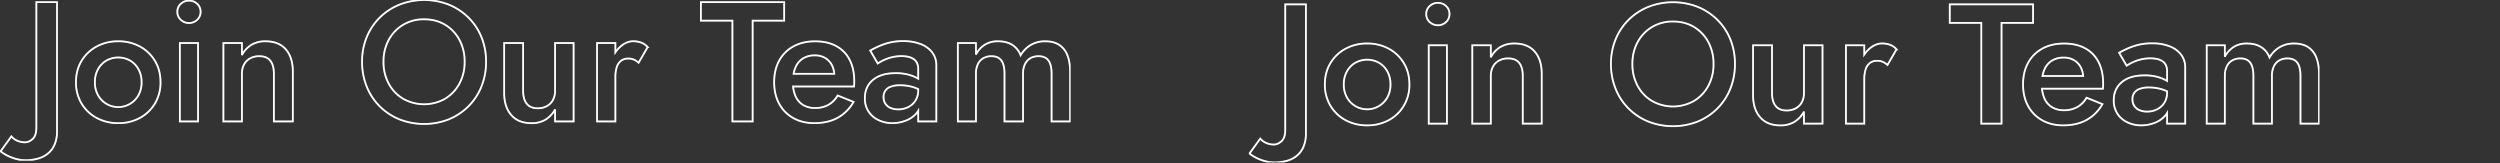 <svg xmlns="http://www.w3.org/2000/svg" xmlns:xlink="http://www.w3.org/1999/xlink" width="2816.5" height="183.986" viewBox="0 0 2816.5 183.986">
  <rect x="0" y="0" width="2816.5" height="183.986" fill="#333333" stroke="none"/>
  <defs>
    <clipPath id="clip-path">
      <rect id="Rectangle_149821" data-name="Rectangle 149821" width="1206.093" height="180.987" fill="none" stroke="#707070" stroke-width="2"/>
    </clipPath>
    <clipPath id="clip-path-2">
      <rect id="Rectangle_149821-2" data-name="Rectangle 149821" width="0.5" height="180.987" fill="none" stroke="#707070" stroke-width="2"/>
    </clipPath>
    <clipPath id="clip-path-3">
      <rect id="Rectangle_148286" data-name="Rectangle 148286" width="1206.093" height="182.986" fill="none" stroke="#707070" stroke-width="2"/>
    </clipPath>
  </defs>
  <g id="Group_127119" data-name="Group 127119" transform="translate(-147 -1156.499)" style="isolation: isolate">
    <g id="Group_123047" data-name="Group 123047" transform="translate(147 1156.499)">
      <g id="Group_127048" data-name="Group 127048" clip-path="url(#clip-path)">
        <path id="Path_10472" data-name="Path 10472" d="M212.885,1.228a13.1,13.1,0,0,0-9.216,3.6,11.784,11.784,0,0,0-3.884,9.018,11.839,11.839,0,0,0,3.888,8.958,13.487,13.487,0,0,0,18.5,0,11.954,11.954,0,0,0,3.815-8.952,11.892,11.892,0,0,0-3.815-9.024,13.038,13.038,0,0,0-9.288-3.6" transform="translate(0 -0.499)" fill="none" stroke="#707070" stroke-width="2"/>
        <path id="Path_10473" data-name="Path 10473" d="M212.885,1.228a13.1,13.1,0,0,0-9.216,3.6,11.784,11.784,0,0,0-3.884,9.018,11.839,11.839,0,0,0,3.888,8.958,13.487,13.487,0,0,0,18.5,0,11.954,11.954,0,0,0,3.815-8.952,11.892,11.892,0,0,0-3.815-9.024A13.038,13.038,0,0,0,212.885,1.228Z" transform="translate(0 -0.499)" fill="none" stroke="#fff" stroke-width="2"/>
        <path id="Path_10474" data-name="Path 10474" d="M199.785,13.848v0Z" transform="translate(0 -0.499)" fill="none" stroke="#707070" stroke-width="2"/>
        <path id="Path_10475" data-name="Path 10475" d="M199.785,13.848v0Z" transform="translate(0 -0.499)" fill="none" stroke="#fff" stroke-width="2"/>
        <path id="Path_10476" data-name="Path 10476" d="M157.572,52.872a50.01,50.01,0,0,0-24.36-5.856,50.124,50.124,0,0,0-24.288,5.856A44.144,44.144,0,0,0,91.856,69.1q-6.263,10.368-6.264,24.048a45.619,45.619,0,0,0,6.264,23.928,43.981,43.981,0,0,0,17.065,16.3,50.108,50.108,0,0,0,24.287,5.852,50.012,50.012,0,0,0,24.364-5.856,44.118,44.118,0,0,0,16.992-16.3,45.6,45.6,0,0,0,6.264-23.928q0-13.68-6.264-24.048a44.274,44.274,0,0,0-16.992-16.22m-1.539,54.772a26.046,26.046,0,0,1-45.649,0,29.286,29.286,0,0,1-3.479-14.5,29.667,29.667,0,0,1,3.479-14.568,25.335,25.335,0,0,1,9.432-9.816,27.371,27.371,0,0,1,26.784,0,25.331,25.331,0,0,1,9.433,9.816,29.688,29.688,0,0,1,3.479,14.568,29.287,29.287,0,0,1-3.479,14.5" transform="translate(0 -0.499)" fill="none" stroke="#707070" stroke-width="2"/>
        <path id="Path_10477" data-name="Path 10477" d="M157.572,52.872a50.01,50.01,0,0,0-24.36-5.856,50.124,50.124,0,0,0-24.288,5.856A44.144,44.144,0,0,0,91.856,69.1q-6.263,10.368-6.264,24.048a45.619,45.619,0,0,0,6.264,23.928,43.981,43.981,0,0,0,17.065,16.3,50.108,50.108,0,0,0,24.287,5.852,50.012,50.012,0,0,0,24.364-5.856,44.118,44.118,0,0,0,16.992-16.3,45.6,45.6,0,0,0,6.264-23.928q0-13.68-6.264-24.048A44.274,44.274,0,0,0,157.572,52.872Zm-1.539,54.772a26.046,26.046,0,0,1-45.649,0,29.286,29.286,0,0,1-3.479-14.5,29.667,29.667,0,0,1,3.479-14.568,25.335,25.335,0,0,1,9.432-9.816,27.371,27.371,0,0,1,26.784,0,25.331,25.331,0,0,1,9.433,9.816,29.688,29.688,0,0,1,3.479,14.568A29.287,29.287,0,0,1,156.033,107.644Z" transform="translate(0 -0.499)" fill="none" stroke="#fff" stroke-width="2"/>
        <path id="Path_10478" data-name="Path 10478" d="M40.952,144.264q0,9.072-4.2,12.816t-8.616,3.744a20.956,20.956,0,0,1-8.832-1.848,17.846,17.846,0,0,1-6.48-4.824L.681,170.9a38.081,38.081,0,0,0,6.767,4.464,51.737,51.737,0,0,0,9.865,3.96,40.412,40.412,0,0,0,11.543,1.656,50.925,50.925,0,0,0,14.136-1.872,30.33,30.33,0,0,0,11.256-5.856A26.494,26.494,0,0,0,61.616,163.1a37.679,37.679,0,0,0,2.616-14.76V2.9H40.952Z" transform="translate(0 -0.499)" fill="none" stroke="#707070" stroke-width="2"/>
        <path id="Path_10479" data-name="Path 10479" d="M40.952,144.264q0,9.072-4.2,12.816t-8.616,3.744a20.956,20.956,0,0,1-8.832-1.848,17.846,17.846,0,0,1-6.48-4.824L.681,170.9a38.081,38.081,0,0,0,6.767,4.464,51.737,51.737,0,0,0,9.865,3.96,40.412,40.412,0,0,0,11.543,1.656,50.925,50.925,0,0,0,14.136-1.872,30.33,30.33,0,0,0,11.256-5.856A26.494,26.494,0,0,0,61.616,163.1a37.679,37.679,0,0,0,2.616-14.76V2.9H40.952Z" transform="translate(0 -0.499)" fill="none" stroke="#fff" stroke-width="2"/>
        <rect id="Rectangle_149819" data-name="Rectangle 149819" width="20.5" height="88.322" transform="translate(202.617 48.483)" fill="none" stroke="#707070" stroke-width="2"/>
        <rect id="Rectangle_149820" data-name="Rectangle 149820" width="20.5" height="88.322" transform="translate(202.617 48.483)" fill="none" stroke="#fff" stroke-width="2"/>
        <path id="Path_10480" data-name="Path 10480" d="M299.092,47.016a30.3,30.3,0,0,0-15.7,3.912,29.558,29.558,0,0,0-10.848,11.64V48.984H251.673V137.3h20.879V83.544a21.457,21.457,0,0,1,2.42-10.44,16.882,16.882,0,0,1,6.864-6.864,21.143,21.143,0,0,1,10.3-2.424q8.352,0,12.384,5.016t4.032,14.712V137.3h21.36V81.144q0-15.888-7.9-25.008t-22.92-9.12" transform="translate(0 -0.499)" fill="none" stroke="#707070" stroke-width="2"/>
        <path id="Path_10481" data-name="Path 10481" d="M299.092,47.016a30.3,30.3,0,0,0-15.7,3.912,29.558,29.558,0,0,0-10.848,11.64V48.984H251.673V137.3h20.879V83.544a21.457,21.457,0,0,1,2.42-10.44,16.882,16.882,0,0,1,6.864-6.864,21.143,21.143,0,0,1,10.3-2.424q8.352,0,12.384,5.016t4.032,14.712V137.3h21.36V81.144q0-15.888-7.9-25.008T299.092,47.016Z" transform="translate(0 -0.499)" fill="none" stroke="#fff" stroke-width="2"/>
        <path id="Path_10482" data-name="Path 10482" d="M942.156,52.432q-9.84-5.376-23.808-5.376-14.016,0-24.408,5.688a39.778,39.778,0,0,0-16.08,16.032q-5.688,10.352-5.688,24.368,0,13.824,5.616,24.168a40.222,40.222,0,0,0,15.84,16.128q10.219,5.784,23.756,5.784,15.264,0,26.256-6a46.575,46.575,0,0,0,17.952-17.9l-17.9-7.248a27.885,27.885,0,0,1-10.52,10.6,30.164,30.164,0,0,1-14.832,3.5,25.472,25.472,0,0,1-13.7-3.5,21.883,21.883,0,0,1-8.544-10.152,39.6,39.6,0,0,1-2.638-10.588h68.714q.1-.816.168-2.5t.072-3.312q0-14.112-5.208-24.216a36.044,36.044,0,0,0-15.048-15.48M904.688,66.316A24.986,24.986,0,0,1,918.1,62.9a22.079,22.079,0,0,1,11.448,2.88,20.238,20.238,0,0,1,7.632,8.016,25.385,25.385,0,0,1,2.7,9.84H894.061a33.036,33.036,0,0,1,2.227-7.388,21.683,21.683,0,0,1,8.4-9.936" transform="translate(0 -0.499)" fill="none" stroke="#707070" stroke-width="2"/>
        <path id="Path_10483" data-name="Path 10483" d="M942.156,52.432q-9.84-5.376-23.808-5.376-14.016,0-24.408,5.688a39.778,39.778,0,0,0-16.08,16.032q-5.688,10.352-5.688,24.368,0,13.824,5.616,24.168a40.222,40.222,0,0,0,15.84,16.128q10.219,5.784,23.756,5.784,15.264,0,26.256-6a46.575,46.575,0,0,0,17.952-17.9l-17.9-7.248a27.885,27.885,0,0,1-10.52,10.6,30.164,30.164,0,0,1-14.832,3.5,25.472,25.472,0,0,1-13.7-3.5,21.883,21.883,0,0,1-8.544-10.152,39.6,39.6,0,0,1-2.638-10.588h68.714q.1-.816.168-2.5t.072-3.312q0-14.112-5.208-24.216A36.044,36.044,0,0,0,942.156,52.432ZM904.688,66.316A24.986,24.986,0,0,1,918.1,62.9a22.079,22.079,0,0,1,11.448,2.88,20.238,20.238,0,0,1,7.632,8.016,25.385,25.385,0,0,1,2.7,9.84H894.061a33.036,33.036,0,0,1,2.227-7.388A21.683,21.683,0,0,1,904.688,66.316Z" transform="translate(0 -0.499)" fill="none" stroke="#fff" stroke-width="2"/>
        <path id="Path_10484" data-name="Path 10484" d="M883.448,2.9h-93.84v20.88h35.52V137.3h22.8V23.784h35.52Z" transform="translate(0 -0.499)" fill="none" stroke="#707070" stroke-width="2"/>
        <path id="Path_10485" data-name="Path 10485" d="M883.448,2.9h-93.84v20.88h35.52V137.3h22.8V23.784h35.52Z" transform="translate(0 -0.499)" fill="none" stroke="#fff" stroke-width="2"/>
        <path id="Path_10486" data-name="Path 10486" d="M1037.024,50.064a53.178,53.178,0,0,0-19.271-3.24,62.692,62.692,0,0,0-21.841,3.5,93.049,93.049,0,0,0-15.5,7.152l8.445,14.548a55.194,55.194,0,0,1,5.9-3.384,47.743,47.743,0,0,1,9.336-3.456,44.928,44.928,0,0,1,11.689-1.464,33.483,33.483,0,0,1,7.487.792,17.579,17.579,0,0,1,5.977,2.5,11.25,11.25,0,0,1,3.864,4.464,15.584,15.584,0,0,1,1.344,6.84V89.147a44.348,44.348,0,0,0-10.125-4.283,53.444,53.444,0,0,0-15.359-1.944q-16.465,0-25.537,7.632T974.36,111a26.717,26.717,0,0,0,4.273,15.336,27.309,27.309,0,0,0,11.351,9.6,35.849,35.849,0,0,0,15.289,3.284,42.2,42.2,0,0,0,15.144-2.808,29.771,29.771,0,0,0,12.239-8.5,21.012,21.012,0,0,0,1.8-2.539V137.3h20.4V74.424a23.81,23.81,0,0,0-4.727-15,29.565,29.565,0,0,0-13.1-9.36m-5.639,63.668a20.365,20.365,0,0,1-8.161,7.416,24.774,24.774,0,0,1-11.328,2.568,21.615,21.615,0,0,1-8.5-1.584,12.924,12.924,0,0,1-5.856-4.728,13.153,13.153,0,0,1-2.108-7.508,11.685,11.685,0,0,1,8.016-11.712,28.961,28.961,0,0,1,10.609-1.632A50.617,50.617,0,0,1,1028.24,98.5a41.38,41.38,0,0,1,6.213,2.377v1.758a20.989,20.989,0,0,1-3.068,11.1" transform="translate(0 -0.499)" fill="none" stroke="#707070" stroke-width="2"/>
        <path id="Path_10487" data-name="Path 10487" d="M1037.024,50.064a53.178,53.178,0,0,0-19.271-3.24,62.692,62.692,0,0,0-21.841,3.5,93.049,93.049,0,0,0-15.5,7.152l8.445,14.548a55.194,55.194,0,0,1,5.9-3.384,47.743,47.743,0,0,1,9.336-3.456,44.928,44.928,0,0,1,11.689-1.464,33.483,33.483,0,0,1,7.487.792,17.579,17.579,0,0,1,5.977,2.5,11.25,11.25,0,0,1,3.864,4.464,15.584,15.584,0,0,1,1.344,6.84V89.147a44.348,44.348,0,0,0-10.125-4.283,53.444,53.444,0,0,0-15.359-1.944q-16.465,0-25.537,7.632T974.36,111a26.717,26.717,0,0,0,4.273,15.336,27.309,27.309,0,0,0,11.351,9.6,35.849,35.849,0,0,0,15.289,3.284,42.2,42.2,0,0,0,15.144-2.808,29.771,29.771,0,0,0,12.239-8.5,21.012,21.012,0,0,0,1.8-2.539V137.3h20.4V74.424a23.81,23.81,0,0,0-4.727-15A29.565,29.565,0,0,0,1037.024,50.064Zm-5.639,63.668a20.365,20.365,0,0,1-8.161,7.416,24.774,24.774,0,0,1-11.328,2.568,21.615,21.615,0,0,1-8.5-1.584,12.924,12.924,0,0,1-5.856-4.728,13.153,13.153,0,0,1-2.108-7.508,11.685,11.685,0,0,1,8.016-11.712,28.961,28.961,0,0,1,10.609-1.632A50.617,50.617,0,0,1,1028.24,98.5a41.38,41.38,0,0,1,6.213,2.377v1.758A20.989,20.989,0,0,1,1031.385,113.732Z" transform="translate(0 -0.499)" fill="none" stroke="#fff" stroke-width="2"/>
        <path id="Path_10488" data-name="Path 10488" d="M1205.593,137.3l-.016-56.16q0-10.848-3.1-18.5a24.054,24.054,0,0,0-9.3-11.64q-6.216-3.984-15.768-3.984a31.436,31.436,0,0,0-15.888,4.008,32.785,32.785,0,0,0-11.712,11.736,23.311,23.311,0,0,0-9.36-11.664q-6.432-4.08-16.08-4.08a27.642,27.642,0,0,0-14.76,3.792,28.452,28.452,0,0,0-10.1,11.136V48.984h-20.4V137.3h20.4V83.544a24.334,24.334,0,0,1,2.16-10.728,15.217,15.217,0,0,1,6.1-6.72,18.161,18.161,0,0,1,9.264-2.28q7.584,0,11.112,4.872t3.528,14.856V137.3h20.88V83.544a24.334,24.334,0,0,1,2.16-10.728,15.212,15.212,0,0,1,6.1-6.72,18.164,18.164,0,0,1,9.264-2.28q7.584,0,11.112,4.872t3.528,14.856V137.3Z" transform="translate(0 -0.499)" fill="none" stroke="#707070" stroke-width="2"/>
        <path id="Path_10489" data-name="Path 10489" d="M1205.593,137.3l-.016-56.16q0-10.848-3.1-18.5a24.054,24.054,0,0,0-9.3-11.64q-6.216-3.984-15.768-3.984a31.436,31.436,0,0,0-15.888,4.008,32.785,32.785,0,0,0-11.712,11.736,23.311,23.311,0,0,0-9.36-11.664q-6.432-4.08-16.08-4.08a27.642,27.642,0,0,0-14.76,3.792,28.452,28.452,0,0,0-10.1,11.136V48.984h-20.4V137.3h20.4V83.544a24.334,24.334,0,0,1,2.16-10.728,15.217,15.217,0,0,1,6.1-6.72,18.161,18.161,0,0,1,9.264-2.28q7.584,0,11.112,4.872t3.528,14.856V137.3h20.88V83.544a24.334,24.334,0,0,1,2.16-10.728,15.212,15.212,0,0,1,6.1-6.72,18.164,18.164,0,0,1,9.264-2.28q7.584,0,11.112,4.872t3.528,14.856V137.3Z" transform="translate(0 -0.499)" fill="none" stroke="#fff" stroke-width="2"/>
        <path id="Path_10490" data-name="Path 10490" d="M527.72,20.256A67.8,67.8,0,0,0,505.572,5.712a76.449,76.449,0,0,0-55.468,0A67.609,67.609,0,0,0,427.88,20.256a66.144,66.144,0,0,0-14.708,22.032,72.029,72.029,0,0,0-5.26,27.816h0a73.6,73.6,0,0,0,5.184,27.816,66.308,66.308,0,0,0,14.592,22.272,67.193,67.193,0,0,0,22.2,14.712,76.353,76.353,0,0,0,55.8,0,67.392,67.392,0,0,0,22.128-14.712A66.309,66.309,0,0,0,542.408,97.92,73.6,73.6,0,0,0,547.592,70.1a72.6,72.6,0,0,0-5.208-27.816A65.55,65.55,0,0,0,527.72,20.256M517.568,94.728a44.25,44.25,0,0,1-16.128,17.016,48.106,48.106,0,0,1-47.3,0,44.08,44.08,0,0,1-16.2-17.016,50.659,50.659,0,0,1-5.88-24.624h0a50.623,50.623,0,0,1,5.88-24.648,44.123,44.123,0,0,1,16.2-16.992,44.868,44.868,0,0,1,23.616-6.216q13.584,0,23.808,6.216a44.007,44.007,0,0,1,16.056,16.992A50.959,50.959,0,0,1,523.448,70.1a50.659,50.659,0,0,1-5.88,24.624" transform="translate(0 -0.499)" fill="none" stroke="#707070" stroke-width="2"/>
        <path id="Path_10491" data-name="Path 10491" d="M527.72,20.256A67.8,67.8,0,0,0,505.572,5.712a76.449,76.449,0,0,0-55.468,0A67.609,67.609,0,0,0,427.88,20.256a66.144,66.144,0,0,0-14.708,22.032,72.029,72.029,0,0,0-5.26,27.816h0a73.6,73.6,0,0,0,5.184,27.816,66.308,66.308,0,0,0,14.592,22.272,67.193,67.193,0,0,0,22.2,14.712,76.353,76.353,0,0,0,55.8,0,67.392,67.392,0,0,0,22.128-14.712A66.309,66.309,0,0,0,542.408,97.92,73.6,73.6,0,0,0,547.592,70.1a72.6,72.6,0,0,0-5.208-27.816A65.55,65.55,0,0,0,527.72,20.256ZM517.568,94.728a44.25,44.25,0,0,1-16.128,17.016,48.106,48.106,0,0,1-47.3,0,44.08,44.08,0,0,1-16.2-17.016,50.659,50.659,0,0,1-5.88-24.624h0a50.623,50.623,0,0,1,5.88-24.648,44.123,44.123,0,0,1,16.2-16.992,44.868,44.868,0,0,1,23.616-6.216q13.584,0,23.808,6.216a44.007,44.007,0,0,1,16.056,16.992A50.959,50.959,0,0,1,523.448,70.1,50.659,50.659,0,0,1,517.568,94.728Z" transform="translate(0 -0.499)" fill="none" stroke="#fff" stroke-width="2"/>
        <path id="Path_10492" data-name="Path 10492" d="M625.352,102.744a21.459,21.459,0,0,1-2.424,10.44,16.92,16.92,0,0,1-6.84,6.864,21.107,21.107,0,0,1-10.32,2.424q-8.352,0-12.384-5.16t-4.032-14.568V48.984h-21.36v56.16q0,15.744,7.968,24.936t22.848,9.192a29.788,29.788,0,0,0,15.764-3.984,30.554,30.554,0,0,0,10.78-11.568V137.3h20.88V48.984h-20.88Z" transform="translate(0 -0.499)" fill="none" stroke="#707070" stroke-width="2"/>
        <path id="Path_10493" data-name="Path 10493" d="M625.352,102.744a21.459,21.459,0,0,1-2.424,10.44,16.92,16.92,0,0,1-6.84,6.864,21.107,21.107,0,0,1-10.32,2.424q-8.352,0-12.384-5.16t-4.032-14.568V48.984h-21.36v56.16q0,15.744,7.968,24.936t22.848,9.192a29.788,29.788,0,0,0,15.764-3.984,30.554,30.554,0,0,0,10.78-11.568V137.3h20.88V48.984h-20.88Z" transform="translate(0 -0.499)" fill="none" stroke="#fff" stroke-width="2"/>
        <path id="Path_10494" data-name="Path 10494" d="M722.36,48.5a26.179,26.179,0,0,0-9.024-1.536q-6.624,0-12.888,4.824a35.19,35.19,0,0,0-7.176,7.7V48.984h-20.64V137.3h20.64V87.628a38.368,38.368,0,0,1,1.44-11.088,14.669,14.669,0,0,1,4.7-7.392,12.932,12.932,0,0,1,8.4-2.64,15.207,15.207,0,0,1,6.384,1.176,23.963,23.963,0,0,1,5.284,3.476l10.128-17.568A17.049,17.049,0,0,0,722.36,48.5" transform="translate(0 -0.499)" fill="none" stroke="#707070" stroke-width="2"/>
        <path id="Path_10495" data-name="Path 10495" d="M722.36,48.5a26.179,26.179,0,0,0-9.024-1.536q-6.624,0-12.888,4.824a35.19,35.19,0,0,0-7.176,7.7V48.984h-20.64V137.3h20.64V87.628a38.368,38.368,0,0,1,1.44-11.088,14.669,14.669,0,0,1,4.7-7.392,12.932,12.932,0,0,1,8.4-2.64,15.207,15.207,0,0,1,6.384,1.176,23.963,23.963,0,0,1,5.284,3.476l10.128-17.568A17.049,17.049,0,0,0,722.36,48.5Z" transform="translate(0 -0.499)" fill="none" stroke="#fff" stroke-width="2"/>
      </g>
    </g>
    <g id="Group_123048" data-name="Group 123048" transform="translate(1554 1156.499)">
      <g id="Group_123046" data-name="Group 123046" clip-path="url(#clip-path-3)">
        <path id="Path_1116" data-name="Path 1116" d="M212.885,1.228a13.1,13.1,0,0,0-9.216,3.6,11.784,11.784,0,0,0-3.884,9.018,11.839,11.839,0,0,0,3.888,8.958,13.487,13.487,0,0,0,18.5,0,11.954,11.954,0,0,0,3.815-8.952,11.892,11.892,0,0,0-3.815-9.024,13.038,13.038,0,0,0-9.288-3.6" transform="translate(0 2)" fill="none" stroke="#707070" stroke-width="2"/>
        <path id="Path_1117" data-name="Path 1117" d="M212.885,1.228a13.1,13.1,0,0,0-9.216,3.6,11.784,11.784,0,0,0-3.884,9.018,11.839,11.839,0,0,0,3.888,8.958,13.487,13.487,0,0,0,18.5,0,11.954,11.954,0,0,0,3.815-8.952,11.892,11.892,0,0,0-3.815-9.024A13.038,13.038,0,0,0,212.885,1.228Z" transform="translate(0 2)" fill="none" stroke="#fff" stroke-width="2"/>
        <path id="Path_1118" data-name="Path 1118" d="M199.785,13.848v0Z" transform="translate(0 2)" fill="none" stroke="#707070" stroke-width="2"/>
        <path id="Path_1119" data-name="Path 1119" d="M199.785,13.848v0Z" transform="translate(0 2)" fill="none" stroke="#fff" stroke-width="2"/>
        <path id="Path_1120" data-name="Path 1120" d="M157.572,52.872a50.01,50.01,0,0,0-24.36-5.856,50.124,50.124,0,0,0-24.288,5.856A44.144,44.144,0,0,0,91.856,69.1q-6.263,10.368-6.264,24.048a45.619,45.619,0,0,0,6.264,23.928,43.981,43.981,0,0,0,17.065,16.3,50.108,50.108,0,0,0,24.287,5.852,50.012,50.012,0,0,0,24.364-5.856,44.118,44.118,0,0,0,16.992-16.3,45.6,45.6,0,0,0,6.264-23.928q0-13.68-6.264-24.048a44.274,44.274,0,0,0-16.992-16.22m-1.539,54.772a26.046,26.046,0,0,1-45.649,0,29.286,29.286,0,0,1-3.479-14.5,29.667,29.667,0,0,1,3.479-14.568,25.335,25.335,0,0,1,9.432-9.816,27.371,27.371,0,0,1,26.784,0,25.331,25.331,0,0,1,9.433,9.816,29.688,29.688,0,0,1,3.479,14.568,29.287,29.287,0,0,1-3.479,14.5" transform="translate(0 2)" fill="none" stroke="#707070" stroke-width="2"/>
        <path id="Path_1121" data-name="Path 1121" d="M157.572,52.872a50.01,50.01,0,0,0-24.36-5.856,50.124,50.124,0,0,0-24.288,5.856A44.144,44.144,0,0,0,91.856,69.1q-6.263,10.368-6.264,24.048a45.619,45.619,0,0,0,6.264,23.928,43.981,43.981,0,0,0,17.065,16.3,50.108,50.108,0,0,0,24.287,5.852,50.012,50.012,0,0,0,24.364-5.856,44.118,44.118,0,0,0,16.992-16.3,45.6,45.6,0,0,0,6.264-23.928q0-13.68-6.264-24.048A44.274,44.274,0,0,0,157.572,52.872Zm-1.539,54.772a26.046,26.046,0,0,1-45.649,0,29.286,29.286,0,0,1-3.479-14.5,29.667,29.667,0,0,1,3.479-14.568,25.335,25.335,0,0,1,9.432-9.816,27.371,27.371,0,0,1,26.784,0,25.331,25.331,0,0,1,9.433,9.816,29.688,29.688,0,0,1,3.479,14.568A29.287,29.287,0,0,1,156.033,107.644Z" transform="translate(0 2)" fill="none" stroke="#fff" stroke-width="2"/>
        <path id="Path_1122" data-name="Path 1122" d="M40.952,144.264q0,9.072-4.2,12.816t-8.616,3.744a20.956,20.956,0,0,1-8.832-1.848,17.846,17.846,0,0,1-6.48-4.824L.681,170.9a38.081,38.081,0,0,0,6.767,4.464,51.737,51.737,0,0,0,9.865,3.96,40.412,40.412,0,0,0,11.543,1.656,50.925,50.925,0,0,0,14.136-1.872,30.33,30.33,0,0,0,11.256-5.856A26.494,26.494,0,0,0,61.616,163.1a37.679,37.679,0,0,0,2.616-14.76V2.9H40.952Z" transform="translate(0 2)" fill="none" stroke="#707070" stroke-width="2"/>
        <path id="Path_1123" data-name="Path 1123" d="M40.952,144.264q0,9.072-4.2,12.816t-8.616,3.744a20.956,20.956,0,0,1-8.832-1.848,17.846,17.846,0,0,1-6.48-4.824L.681,170.9a38.081,38.081,0,0,0,6.767,4.464,51.737,51.737,0,0,0,9.865,3.96,40.412,40.412,0,0,0,11.543,1.656,50.925,50.925,0,0,0,14.136-1.872,30.33,30.33,0,0,0,11.256-5.856A26.494,26.494,0,0,0,61.616,163.1a37.679,37.679,0,0,0,2.616-14.76V2.9H40.952Z" transform="translate(0 2)" fill="none" stroke="#fff" stroke-width="2"/>
        <rect id="Rectangle_148284" data-name="Rectangle 148284" width="20.5" height="88.322" transform="translate(202.617 50.982)" fill="none" stroke="#707070" stroke-width="2"/>
        <rect id="Rectangle_148285" data-name="Rectangle 148285" width="20.5" height="88.322" transform="translate(202.617 50.982)" fill="none" stroke="#fff" stroke-width="2"/>
        <path id="Path_1124" data-name="Path 1124" d="M299.092,47.016a30.3,30.3,0,0,0-15.7,3.912,29.558,29.558,0,0,0-10.848,11.64V48.984H251.673V137.3h20.879V83.544a21.457,21.457,0,0,1,2.42-10.44,16.882,16.882,0,0,1,6.864-6.864,21.143,21.143,0,0,1,10.3-2.424q8.352,0,12.384,5.016t4.032,14.712V137.3h21.36V81.144q0-15.888-7.9-25.008t-22.92-9.12" transform="translate(0 2)" fill="none" stroke="#707070" stroke-width="2"/>
        <path id="Path_1125" data-name="Path 1125" d="M299.092,47.016a30.3,30.3,0,0,0-15.7,3.912,29.558,29.558,0,0,0-10.848,11.64V48.984H251.673V137.3h20.879V83.544a21.457,21.457,0,0,1,2.42-10.44,16.882,16.882,0,0,1,6.864-6.864,21.143,21.143,0,0,1,10.3-2.424q8.352,0,12.384,5.016t4.032,14.712V137.3h21.36V81.144q0-15.888-7.9-25.008T299.092,47.016Z" transform="translate(0 2)" fill="none" stroke="#fff" stroke-width="2"/>
        <path id="Path_1126" data-name="Path 1126" d="M942.156,52.432q-9.84-5.376-23.808-5.376-14.016,0-24.408,5.688a39.778,39.778,0,0,0-16.08,16.032q-5.688,10.352-5.688,24.368,0,13.824,5.616,24.168a40.222,40.222,0,0,0,15.84,16.128q10.219,5.784,23.756,5.784,15.264,0,26.256-6a46.575,46.575,0,0,0,17.952-17.9l-17.9-7.248a27.885,27.885,0,0,1-10.52,10.6,30.164,30.164,0,0,1-14.832,3.5,25.472,25.472,0,0,1-13.7-3.5,21.883,21.883,0,0,1-8.544-10.152,39.6,39.6,0,0,1-2.638-10.588h68.714q.1-.816.168-2.5t.072-3.312q0-14.112-5.208-24.216a36.044,36.044,0,0,0-15.048-15.48M904.688,66.316A24.986,24.986,0,0,1,918.1,62.9a22.079,22.079,0,0,1,11.448,2.88,20.238,20.238,0,0,1,7.632,8.016,25.385,25.385,0,0,1,2.7,9.84H894.061a33.036,33.036,0,0,1,2.227-7.388,21.683,21.683,0,0,1,8.4-9.936" transform="translate(0 2)" fill="none" stroke="#707070" stroke-width="2"/>
        <path id="Path_1127" data-name="Path 1127" d="M942.156,52.432q-9.84-5.376-23.808-5.376-14.016,0-24.408,5.688a39.778,39.778,0,0,0-16.08,16.032q-5.688,10.352-5.688,24.368,0,13.824,5.616,24.168a40.222,40.222,0,0,0,15.84,16.128q10.219,5.784,23.756,5.784,15.264,0,26.256-6a46.575,46.575,0,0,0,17.952-17.9l-17.9-7.248a27.885,27.885,0,0,1-10.52,10.6,30.164,30.164,0,0,1-14.832,3.5,25.472,25.472,0,0,1-13.7-3.5,21.883,21.883,0,0,1-8.544-10.152,39.6,39.6,0,0,1-2.638-10.588h68.714q.1-.816.168-2.5t.072-3.312q0-14.112-5.208-24.216A36.044,36.044,0,0,0,942.156,52.432ZM904.688,66.316A24.986,24.986,0,0,1,918.1,62.9a22.079,22.079,0,0,1,11.448,2.88,20.238,20.238,0,0,1,7.632,8.016,25.385,25.385,0,0,1,2.7,9.84H894.061a33.036,33.036,0,0,1,2.227-7.388A21.683,21.683,0,0,1,904.688,66.316Z" transform="translate(0 2)" fill="none" stroke="#fff" stroke-width="2"/>
        <path id="Path_1128" data-name="Path 1128" d="M883.448,2.9h-93.84v20.88h35.52V137.3h22.8V23.784h35.52Z" transform="translate(0 2)" fill="none" stroke="#707070" stroke-width="2"/>
        <path id="Path_1129" data-name="Path 1129" d="M883.448,2.9h-93.84v20.88h35.52V137.3h22.8V23.784h35.52Z" transform="translate(0 2)" fill="none" stroke="#fff" stroke-width="2"/>
        <path id="Path_1130" data-name="Path 1130" d="M1037.024,50.064a53.178,53.178,0,0,0-19.271-3.24,62.692,62.692,0,0,0-21.841,3.5,93.049,93.049,0,0,0-15.5,7.152l8.445,14.548a55.194,55.194,0,0,1,5.9-3.384,47.743,47.743,0,0,1,9.336-3.456,44.928,44.928,0,0,1,11.689-1.464,33.483,33.483,0,0,1,7.487.792,17.579,17.579,0,0,1,5.977,2.5,11.25,11.25,0,0,1,3.864,4.464,15.584,15.584,0,0,1,1.344,6.84V89.147a44.348,44.348,0,0,0-10.125-4.283,53.444,53.444,0,0,0-15.359-1.944q-16.465,0-25.537,7.632T974.36,111a26.717,26.717,0,0,0,4.273,15.336,27.309,27.309,0,0,0,11.351,9.6,35.849,35.849,0,0,0,15.289,3.284,42.2,42.2,0,0,0,15.144-2.808,29.771,29.771,0,0,0,12.239-8.5,21.012,21.012,0,0,0,1.8-2.539V137.3h20.4V74.424a23.81,23.81,0,0,0-4.727-15,29.565,29.565,0,0,0-13.1-9.36m-5.639,63.668a20.365,20.365,0,0,1-8.161,7.416,24.774,24.774,0,0,1-11.328,2.568,21.615,21.615,0,0,1-8.5-1.584,12.924,12.924,0,0,1-5.856-4.728,13.153,13.153,0,0,1-2.108-7.508,11.685,11.685,0,0,1,8.016-11.712,28.961,28.961,0,0,1,10.609-1.632A50.617,50.617,0,0,1,1028.24,98.5a41.38,41.38,0,0,1,6.213,2.377v1.758a20.989,20.989,0,0,1-3.068,11.1" transform="translate(0 2)" fill="none" stroke="#707070" stroke-width="2"/>
        <path id="Path_1131" data-name="Path 1131" d="M1037.024,50.064a53.178,53.178,0,0,0-19.271-3.24,62.692,62.692,0,0,0-21.841,3.5,93.049,93.049,0,0,0-15.5,7.152l8.445,14.548a55.194,55.194,0,0,1,5.9-3.384,47.743,47.743,0,0,1,9.336-3.456,44.928,44.928,0,0,1,11.689-1.464,33.483,33.483,0,0,1,7.487.792,17.579,17.579,0,0,1,5.977,2.5,11.25,11.25,0,0,1,3.864,4.464,15.584,15.584,0,0,1,1.344,6.84V89.147a44.348,44.348,0,0,0-10.125-4.283,53.444,53.444,0,0,0-15.359-1.944q-16.465,0-25.537,7.632T974.36,111a26.717,26.717,0,0,0,4.273,15.336,27.309,27.309,0,0,0,11.351,9.6,35.849,35.849,0,0,0,15.289,3.284,42.2,42.2,0,0,0,15.144-2.808,29.771,29.771,0,0,0,12.239-8.5,21.012,21.012,0,0,0,1.8-2.539V137.3h20.4V74.424a23.81,23.81,0,0,0-4.727-15A29.565,29.565,0,0,0,1037.024,50.064Zm-5.639,63.668a20.365,20.365,0,0,1-8.161,7.416,24.774,24.774,0,0,1-11.328,2.568,21.615,21.615,0,0,1-8.5-1.584,12.924,12.924,0,0,1-5.856-4.728,13.153,13.153,0,0,1-2.108-7.508,11.685,11.685,0,0,1,8.016-11.712,28.961,28.961,0,0,1,10.609-1.632A50.617,50.617,0,0,1,1028.24,98.5a41.38,41.38,0,0,1,6.213,2.377v1.758A20.989,20.989,0,0,1,1031.385,113.732Z" transform="translate(0 2)" fill="none" stroke="#fff" stroke-width="2"/>
        <path id="Path_1132" data-name="Path 1132" d="M1205.593,137.3l-.016-56.16q0-10.848-3.1-18.5a24.054,24.054,0,0,0-9.3-11.64q-6.216-3.984-15.768-3.984a31.436,31.436,0,0,0-15.888,4.008,32.785,32.785,0,0,0-11.712,11.736,23.311,23.311,0,0,0-9.36-11.664q-6.432-4.08-16.08-4.08a27.642,27.642,0,0,0-14.76,3.792,28.452,28.452,0,0,0-10.1,11.136V48.984h-20.4V137.3h20.4V83.544a24.334,24.334,0,0,1,2.16-10.728,15.217,15.217,0,0,1,6.1-6.72,18.161,18.161,0,0,1,9.264-2.28q7.584,0,11.112,4.872t3.528,14.856V137.3h20.88V83.544a24.334,24.334,0,0,1,2.16-10.728,15.212,15.212,0,0,1,6.1-6.72,18.164,18.164,0,0,1,9.264-2.28q7.584,0,11.112,4.872t3.528,14.856V137.3Z" transform="translate(0 2)" fill="none" stroke="#707070" stroke-width="2"/>
        <path id="Path_1133" data-name="Path 1133" d="M1205.593,137.3l-.016-56.16q0-10.848-3.1-18.5a24.054,24.054,0,0,0-9.3-11.64q-6.216-3.984-15.768-3.984a31.436,31.436,0,0,0-15.888,4.008,32.785,32.785,0,0,0-11.712,11.736,23.311,23.311,0,0,0-9.36-11.664q-6.432-4.08-16.08-4.08a27.642,27.642,0,0,0-14.76,3.792,28.452,28.452,0,0,0-10.1,11.136V48.984h-20.4V137.3h20.4V83.544a24.334,24.334,0,0,1,2.16-10.728,15.217,15.217,0,0,1,6.1-6.72,18.161,18.161,0,0,1,9.264-2.28q7.584,0,11.112,4.872t3.528,14.856V137.3h20.88V83.544a24.334,24.334,0,0,1,2.16-10.728,15.212,15.212,0,0,1,6.1-6.72,18.164,18.164,0,0,1,9.264-2.28q7.584,0,11.112,4.872t3.528,14.856V137.3Z" transform="translate(0 2)" fill="none" stroke="#fff" stroke-width="2"/>
        <path id="Path_1134" data-name="Path 1134" d="M527.72,20.256A67.8,67.8,0,0,0,505.572,5.712a76.449,76.449,0,0,0-55.468,0A67.609,67.609,0,0,0,427.88,20.256a66.144,66.144,0,0,0-14.708,22.032,72.029,72.029,0,0,0-5.26,27.816h0a73.6,73.6,0,0,0,5.184,27.816,66.308,66.308,0,0,0,14.592,22.272,67.193,67.193,0,0,0,22.2,14.712,76.353,76.353,0,0,0,55.8,0,67.392,67.392,0,0,0,22.128-14.712A66.309,66.309,0,0,0,542.408,97.92,73.6,73.6,0,0,0,547.592,70.1a72.6,72.6,0,0,0-5.208-27.816A65.55,65.55,0,0,0,527.72,20.256M517.568,94.728a44.25,44.25,0,0,1-16.128,17.016,48.106,48.106,0,0,1-47.3,0,44.08,44.08,0,0,1-16.2-17.016,50.659,50.659,0,0,1-5.88-24.624h0a50.623,50.623,0,0,1,5.88-24.648,44.123,44.123,0,0,1,16.2-16.992,44.868,44.868,0,0,1,23.616-6.216q13.584,0,23.808,6.216a44.007,44.007,0,0,1,16.056,16.992A50.959,50.959,0,0,1,523.448,70.1a50.659,50.659,0,0,1-5.88,24.624" transform="translate(0 2)" fill="none" stroke="#707070" stroke-width="2"/>
        <path id="Path_1135" data-name="Path 1135" d="M527.72,20.256A67.8,67.8,0,0,0,505.572,5.712a76.449,76.449,0,0,0-55.468,0A67.609,67.609,0,0,0,427.88,20.256a66.144,66.144,0,0,0-14.708,22.032,72.029,72.029,0,0,0-5.26,27.816h0a73.6,73.6,0,0,0,5.184,27.816,66.308,66.308,0,0,0,14.592,22.272,67.193,67.193,0,0,0,22.2,14.712,76.353,76.353,0,0,0,55.8,0,67.392,67.392,0,0,0,22.128-14.712A66.309,66.309,0,0,0,542.408,97.92,73.6,73.6,0,0,0,547.592,70.1a72.6,72.6,0,0,0-5.208-27.816A65.55,65.55,0,0,0,527.72,20.256ZM517.568,94.728a44.25,44.25,0,0,1-16.128,17.016,48.106,48.106,0,0,1-47.3,0,44.08,44.08,0,0,1-16.2-17.016,50.659,50.659,0,0,1-5.88-24.624h0a50.623,50.623,0,0,1,5.88-24.648,44.123,44.123,0,0,1,16.2-16.992,44.868,44.868,0,0,1,23.616-6.216q13.584,0,23.808,6.216a44.007,44.007,0,0,1,16.056,16.992A50.959,50.959,0,0,1,523.448,70.1,50.659,50.659,0,0,1,517.568,94.728Z" transform="translate(0 2)" fill="none" stroke="#fff" stroke-width="2"/>
        <path id="Path_1136" data-name="Path 1136" d="M625.352,102.744a21.459,21.459,0,0,1-2.424,10.44,16.92,16.92,0,0,1-6.84,6.864,21.107,21.107,0,0,1-10.32,2.424q-8.352,0-12.384-5.16t-4.032-14.568V48.984h-21.36v56.16q0,15.744,7.968,24.936t22.848,9.192a29.788,29.788,0,0,0,15.764-3.984,30.554,30.554,0,0,0,10.78-11.568V137.3h20.88V48.984h-20.88Z" transform="translate(0 2)" fill="none" stroke="#707070" stroke-width="2"/>
        <path id="Path_1137" data-name="Path 1137" d="M625.352,102.744a21.459,21.459,0,0,1-2.424,10.44,16.92,16.92,0,0,1-6.84,6.864,21.107,21.107,0,0,1-10.32,2.424q-8.352,0-12.384-5.16t-4.032-14.568V48.984h-21.36v56.16q0,15.744,7.968,24.936t22.848,9.192a29.788,29.788,0,0,0,15.764-3.984,30.554,30.554,0,0,0,10.78-11.568V137.3h20.88V48.984h-20.88Z" transform="translate(0 2)" fill="none" stroke="#fff" stroke-width="2"/>
        <path id="Path_1138" data-name="Path 1138" d="M722.36,48.5a26.179,26.179,0,0,0-9.024-1.536q-6.624,0-12.888,4.824a35.19,35.19,0,0,0-7.176,7.7V48.984h-20.64V137.3h20.64V87.628a38.368,38.368,0,0,1,1.44-11.088,14.669,14.669,0,0,1,4.7-7.392,12.932,12.932,0,0,1,8.4-2.64,15.207,15.207,0,0,1,6.384,1.176,23.963,23.963,0,0,1,5.284,3.476l10.128-17.568A17.049,17.049,0,0,0,722.36,48.5" transform="translate(0 2)" fill="none" stroke="#707070" stroke-width="2"/>
        <path id="Path_1139" data-name="Path 1139" d="M722.36,48.5a26.179,26.179,0,0,0-9.024-1.536q-6.624,0-12.888,4.824a35.19,35.19,0,0,0-7.176,7.7V48.984h-20.64V137.3h20.64V87.628a38.368,38.368,0,0,1,1.44-11.088,14.669,14.669,0,0,1,4.7-7.392,12.932,12.932,0,0,1,8.4-2.64,15.207,15.207,0,0,1,6.384,1.176,23.963,23.963,0,0,1,5.284,3.476l10.128-17.568A17.049,17.049,0,0,0,722.36,48.5Z" transform="translate(0 2)" fill="none" stroke="#fff" stroke-width="2"/>
      </g>
    </g>
  </g>
</svg>
